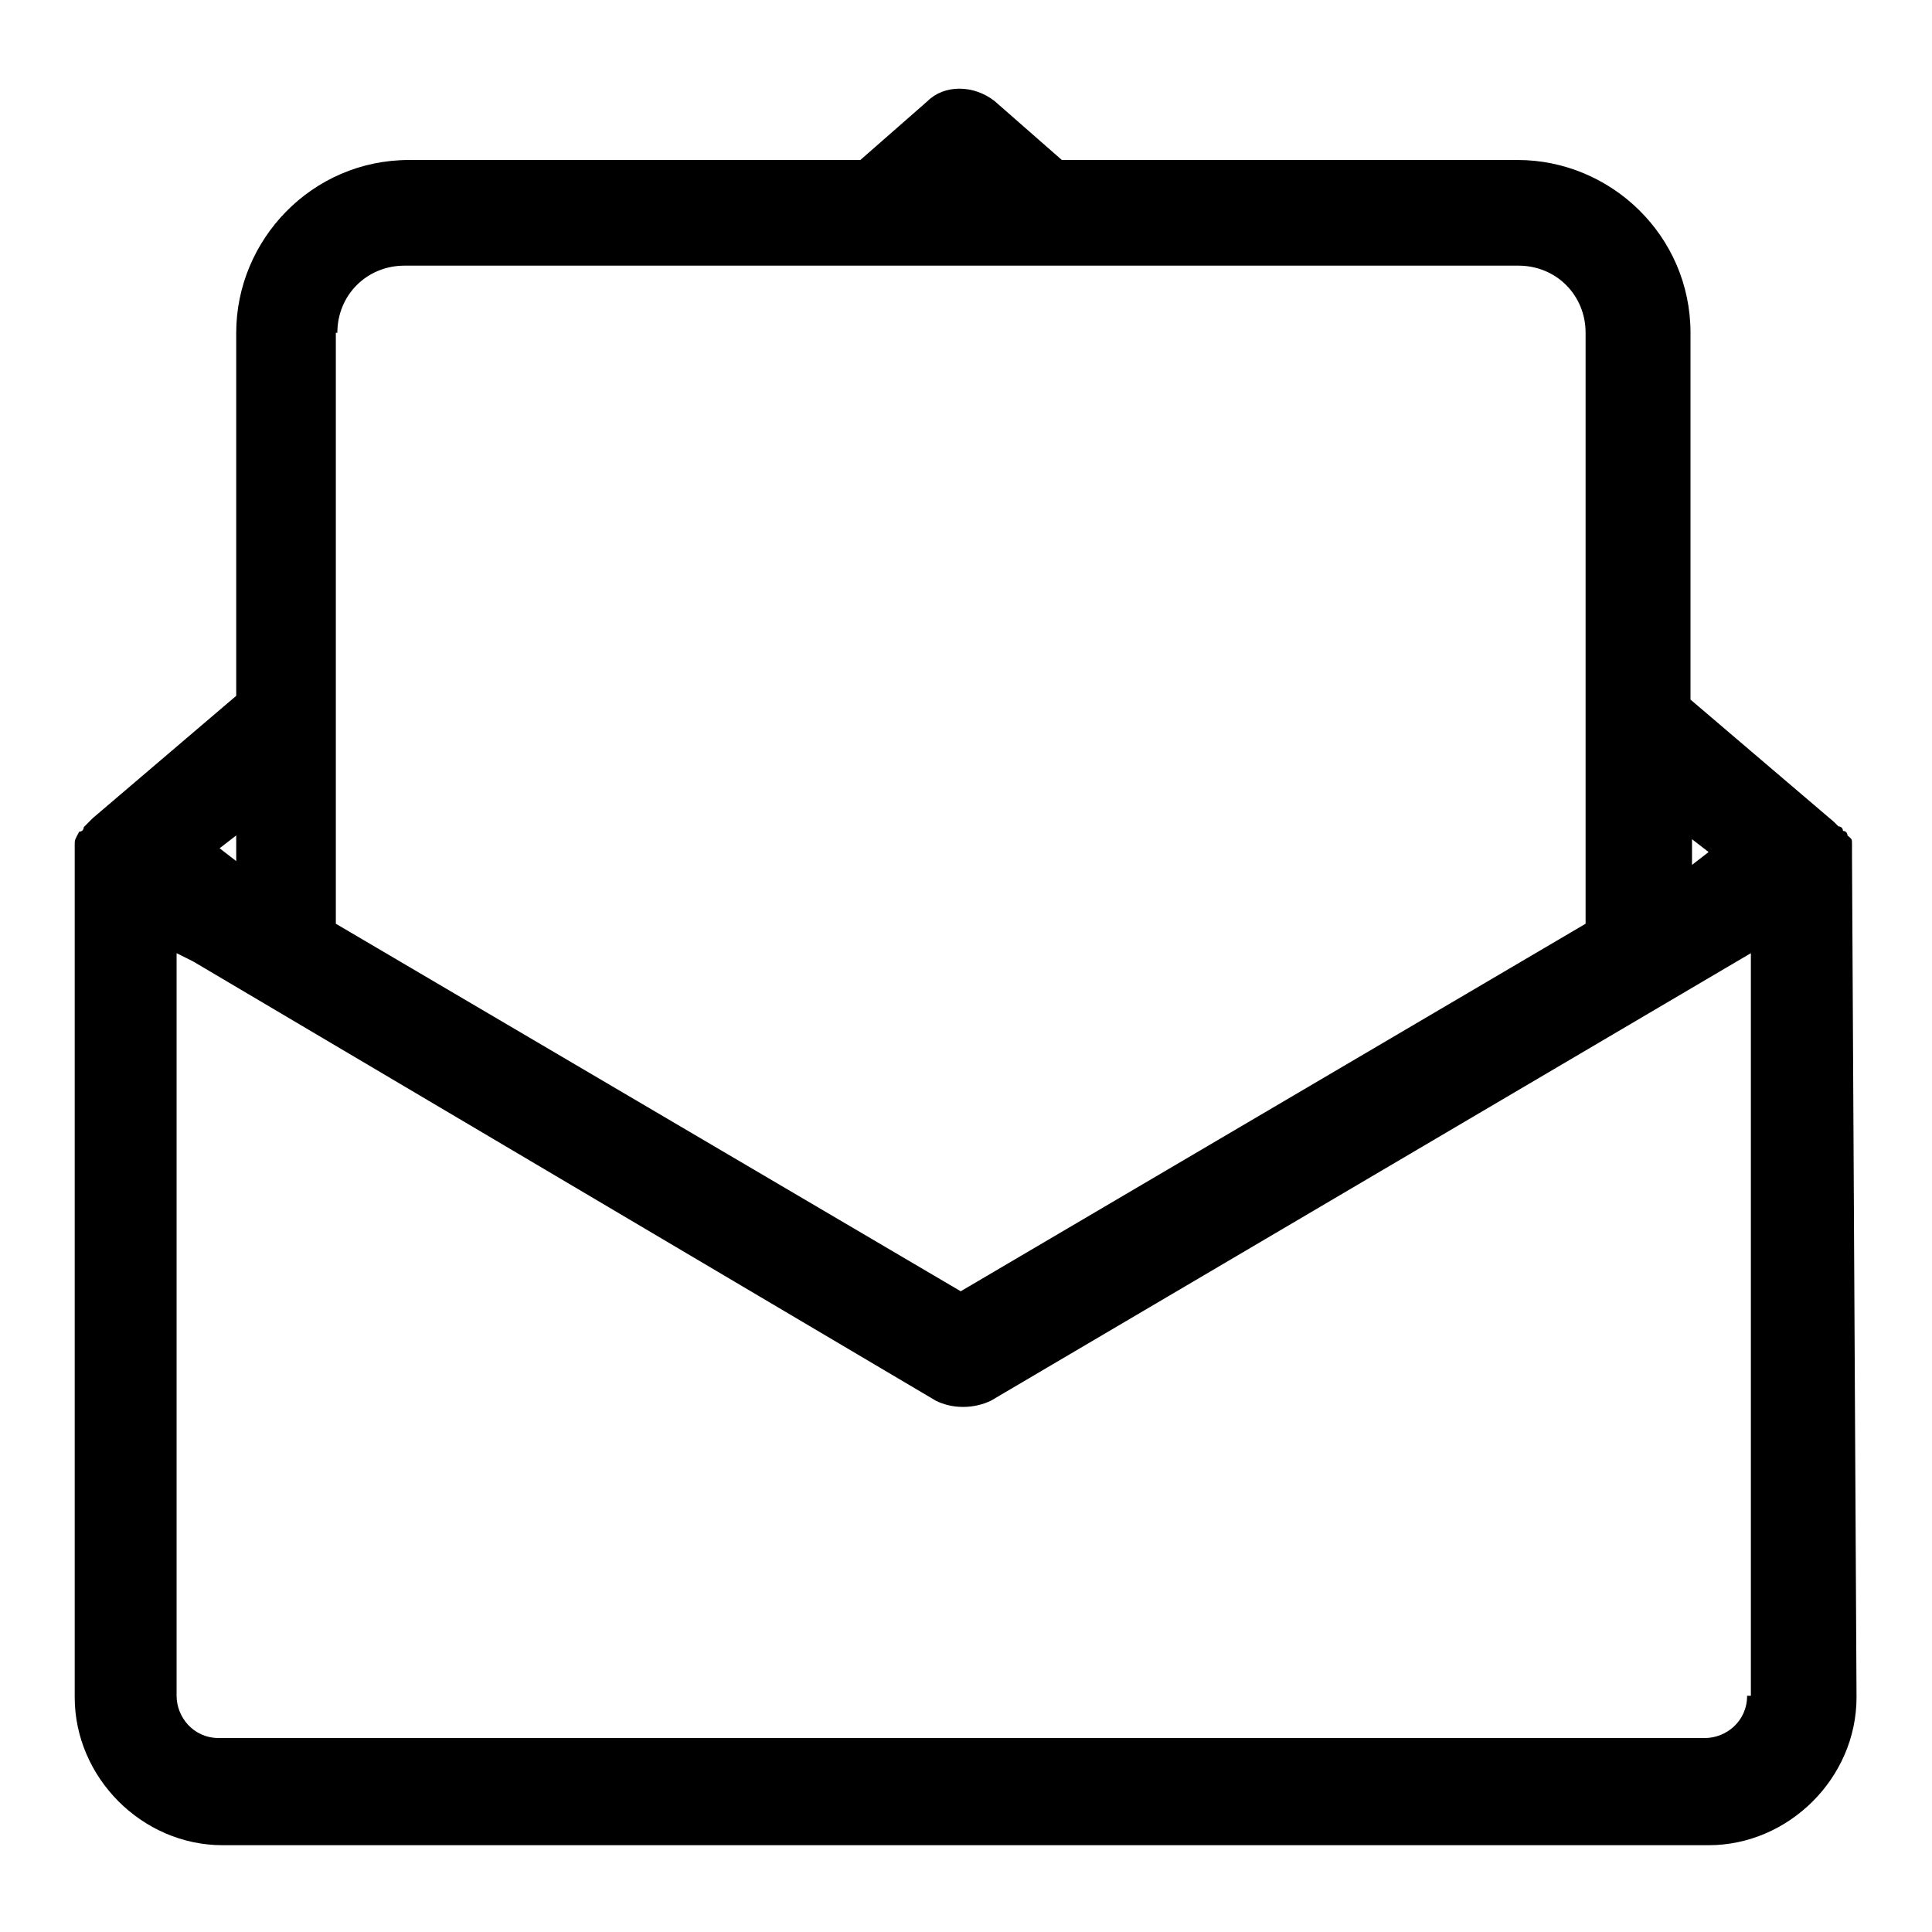 <?xml version="1.0" encoding="utf-8"?>
<!-- Svg Vector Icons : http://www.onlinewebfonts.com/icon -->
<!DOCTYPE svg PUBLIC "-//W3C//DTD SVG 1.1//EN" "http://www.w3.org/Graphics/SVG/1.1/DTD/svg11.dtd">
<svg version="1.1" xmlns="http://www.w3.org/2000/svg" xmlns:xlink="http://www.w3.org/1999/xlink" x="0px" y="0px" viewBox="0 0 256 256" enable-background="new 0 0 256 256" xml:space="preserve">
<g> <path fill="#000000" d="M245.4,113.5v-1.1v-0.6c0-0.6,0-0.6-0.6-1.1c0,0,0-0.6-0.6-0.6c0-0.6-0.6-0.6-0.6-0.6l-0.6-0.6l-19-16.2 V44.1c0-12.9-10.6-22.9-22.9-22.9h-60.4l-8.9-7.8c-2.8-2.2-6.7-2.2-8.9,0l-8.9,7.8H54.2c-12.9,0-22.9,10.6-22.9,22.9v48.1l-19,16.2 l-0.6,0.6l-0.6,0.6c0,0,0,0.6-0.6,0.6c-0.6,1.1-0.6,1.1-0.6,1.7v113c0,10.6,8.9,19.6,19.6,19.6h196.9c10.6,0,19.6-8.9,19.6-19.6 L245.4,113.5z M226.4,112.9l-2.2,1.7v-3.4L226.4,112.9z M44.7,44.1c0-5,3.9-8.9,8.9-8.9h147.6c5,0,8.9,3.9,8.9,8.9v78.3l-82.8,48.7 l-82.8-48.7V44.1z M31.3,110.7v3.4l-2.2-1.7L31.3,110.7z M231.5,224.7c0,3.4-2.8,5.6-5.6,5.6H29c-3.4,0-5.6-2.8-5.6-5.6v-98.4 l2.2,1.1l98.4,58.2c2.2,1.1,5,1.1,7.3,0L232,126.3v98.4H231.5z"/></g>
</svg>